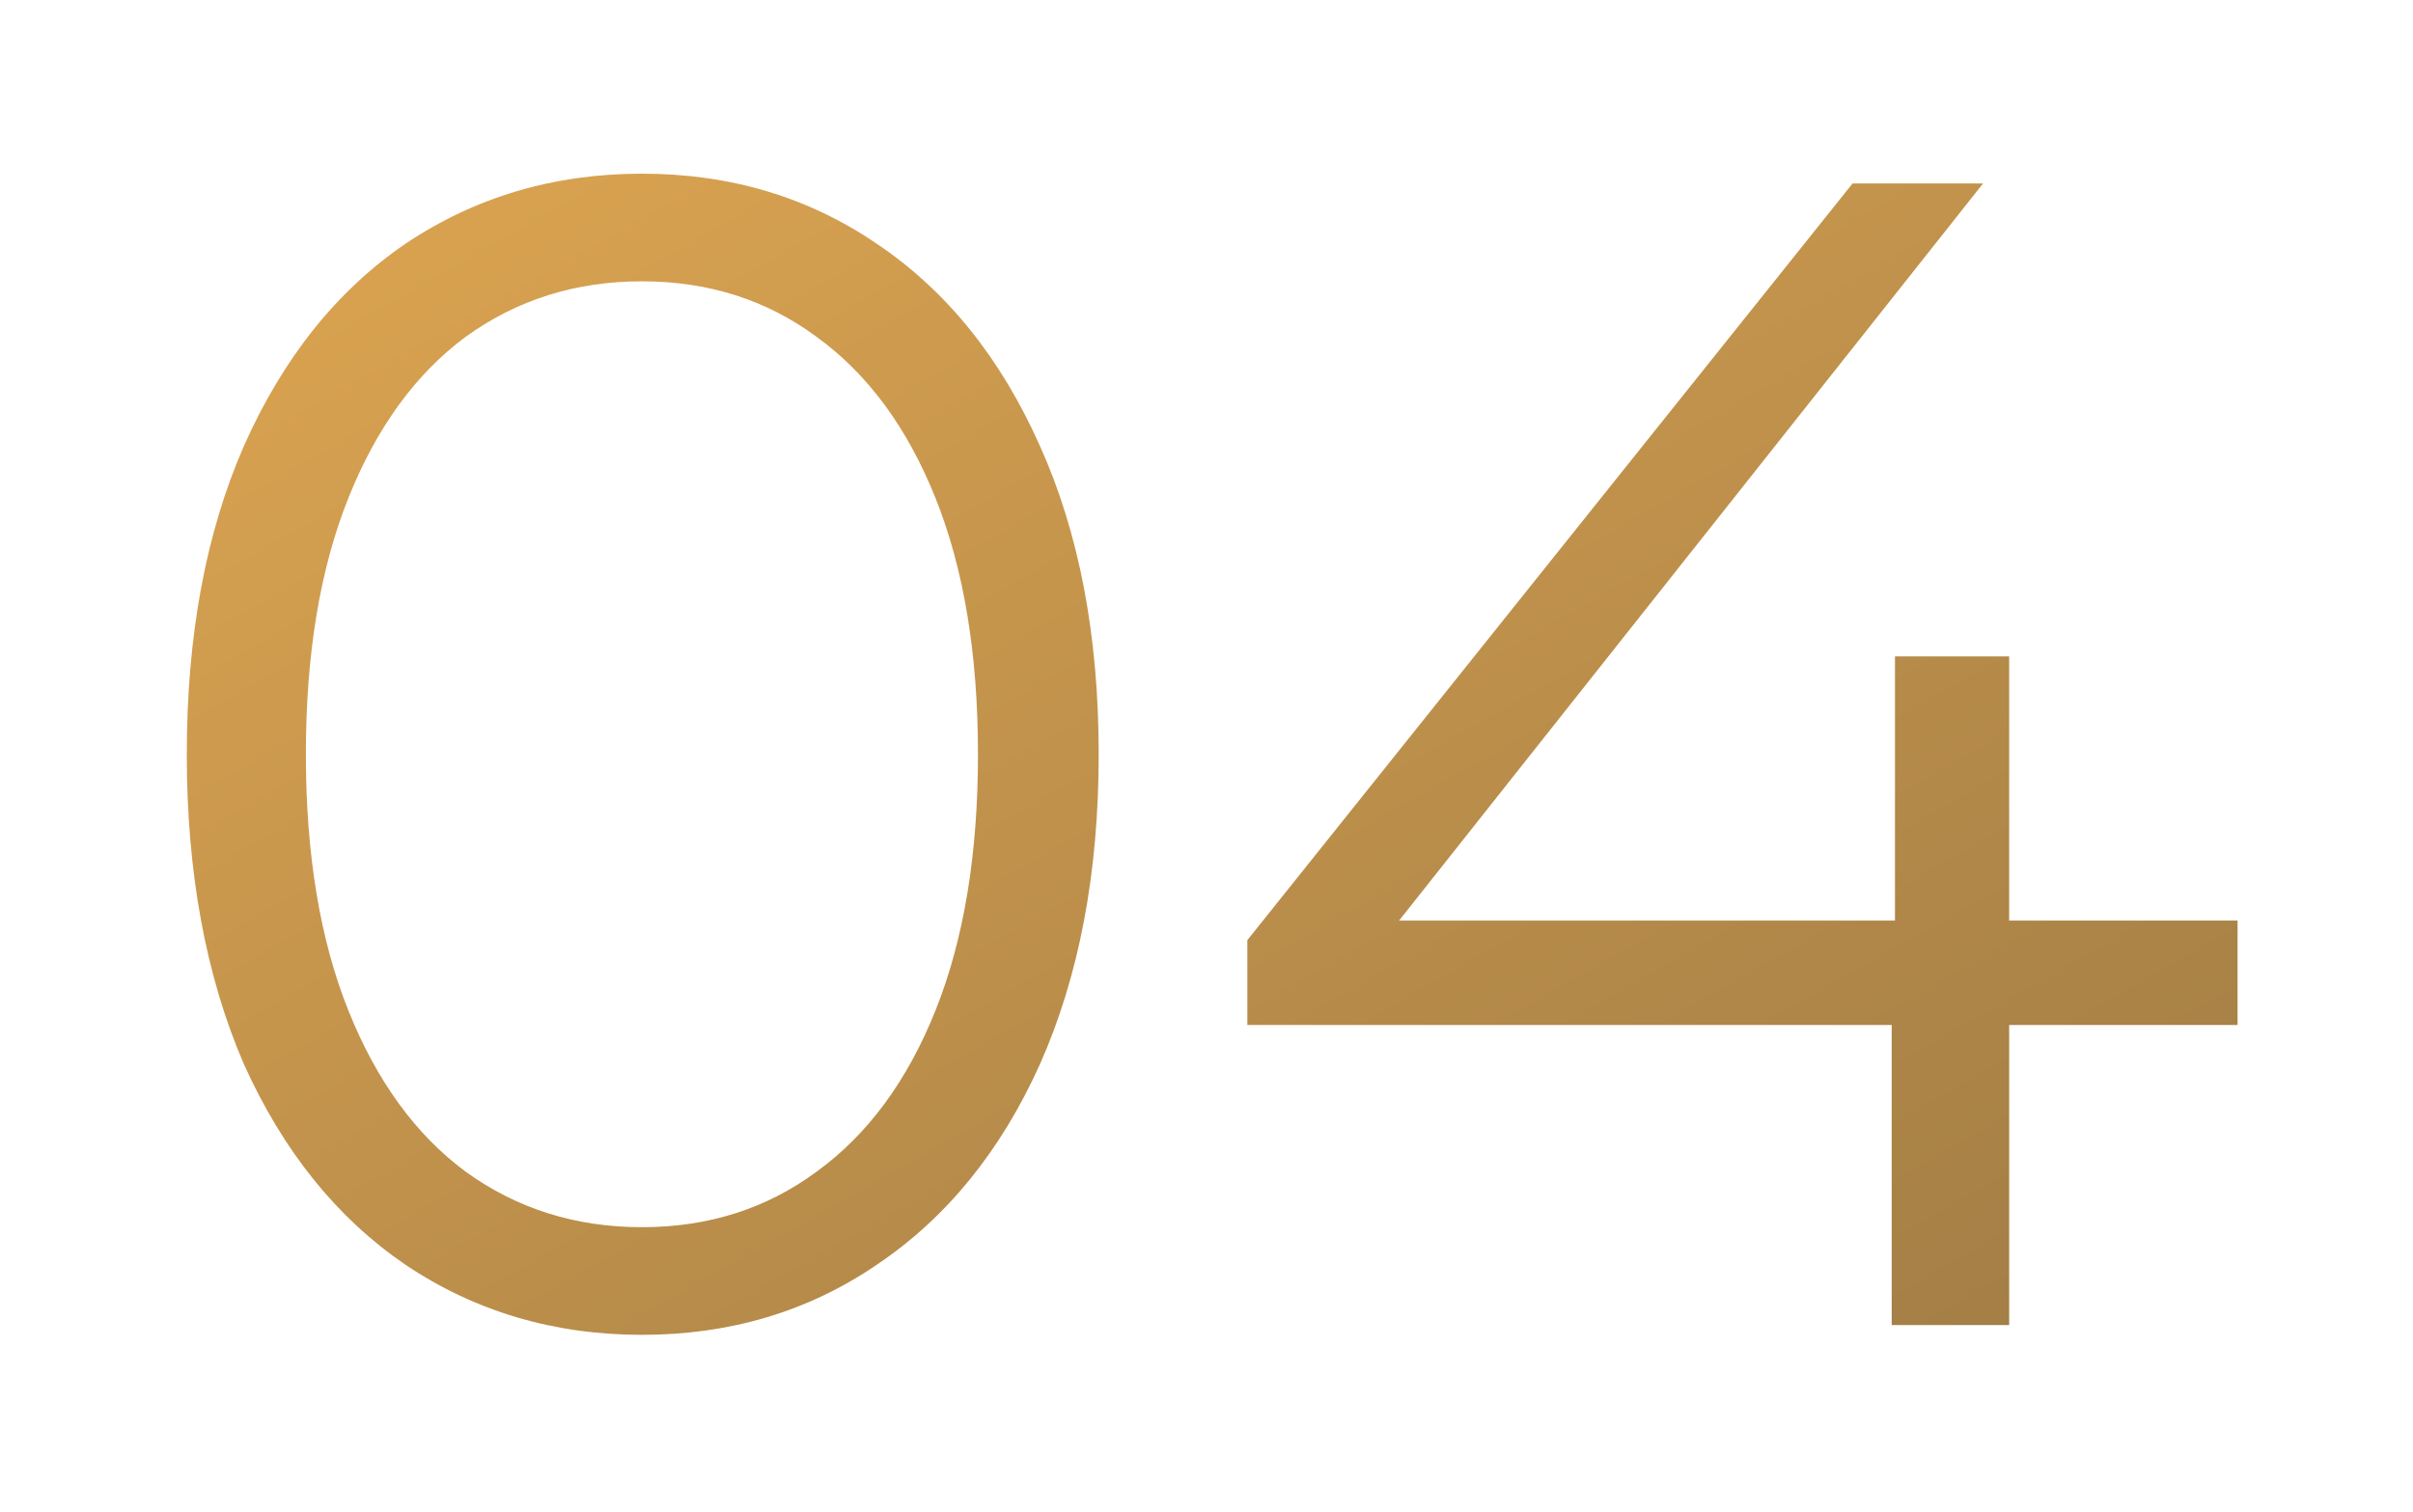 <?xml version="1.0" encoding="UTF-8"?> <svg xmlns="http://www.w3.org/2000/svg" width="142" height="89" viewBox="0 0 142 89" fill="none"> <g filter="url(#filter0_d_212_214)"> <path d="M37.776 74.576C32.592 74.576 27.952 73.2 23.856 70.448C19.824 67.696 16.656 63.76 14.352 58.64C12.112 53.456 10.992 47.376 10.992 40.4C10.992 33.424 12.112 27.376 14.352 22.256C16.656 17.072 19.824 13.104 23.856 10.352C27.952 7.6 32.592 6.224 37.776 6.224C42.96 6.224 47.568 7.6 51.6 10.352C55.696 13.104 58.896 17.072 61.2 22.256C63.504 27.376 64.656 33.424 64.656 40.4C64.656 47.376 63.504 53.456 61.2 58.64C58.896 63.76 55.696 67.696 51.6 70.448C47.568 73.2 42.96 74.576 37.776 74.576ZM37.776 68.24C41.68 68.24 45.104 67.152 48.048 64.976C51.056 62.8 53.392 59.632 55.056 55.472C56.72 51.312 57.552 46.288 57.552 40.4C57.552 34.512 56.72 29.488 55.056 25.328C53.392 21.168 51.056 18 48.048 15.824C45.104 13.648 41.68 12.56 37.776 12.56C33.872 12.56 30.416 13.648 27.408 15.824C24.464 18 22.16 21.168 20.496 25.328C18.832 29.488 18 34.512 18 40.4C18 46.288 18.832 51.312 20.496 55.472C22.16 59.632 24.464 62.8 27.408 64.976C30.416 67.152 33.872 68.24 37.776 68.24ZM131.675 56.336H118.235V74H111.323V56.336H73.403V51.344L109.019 6.8H116.699L82.331 50.192H111.515V34.64H118.235V50.192H131.675V56.336Z" fill="url(#paint0_linear_212_214)"></path> </g> <defs> <filter id="filter0_d_212_214" x="0.992" y="0.224" width="140.683" height="88.352" filterUnits="userSpaceOnUse" color-interpolation-filters="sRGB"> <feFlood flood-opacity="0" result="BackgroundImageFix"></feFlood> <feColorMatrix in="SourceAlpha" type="matrix" values="0 0 0 0 0 0 0 0 0 0 0 0 0 0 0 0 0 0 127 0" result="hardAlpha"></feColorMatrix> <feOffset dy="4"></feOffset> <feGaussianBlur stdDeviation="5"></feGaussianBlur> <feComposite in2="hardAlpha" operator="out"></feComposite> <feColorMatrix type="matrix" values="0 0 0 0 0 0 0 0 0 0 0 0 0 0 0 0 0 0 0.25 0"></feColorMatrix> <feBlend mode="normal" in2="BackgroundImageFix" result="effect1_dropShadow_212_214"></feBlend> <feBlend mode="normal" in="SourceGraphic" in2="effect1_dropShadow_212_214" result="shape"></feBlend> </filter> <linearGradient id="paint0_linear_212_214" x1="6" y1="-19" x2="95.159" y2="137.612" gradientUnits="userSpaceOnUse"> <stop stop-color="#E9AD53"></stop> <stop offset="1" stop-color="#8E7042"></stop> </linearGradient> </defs> </svg> 